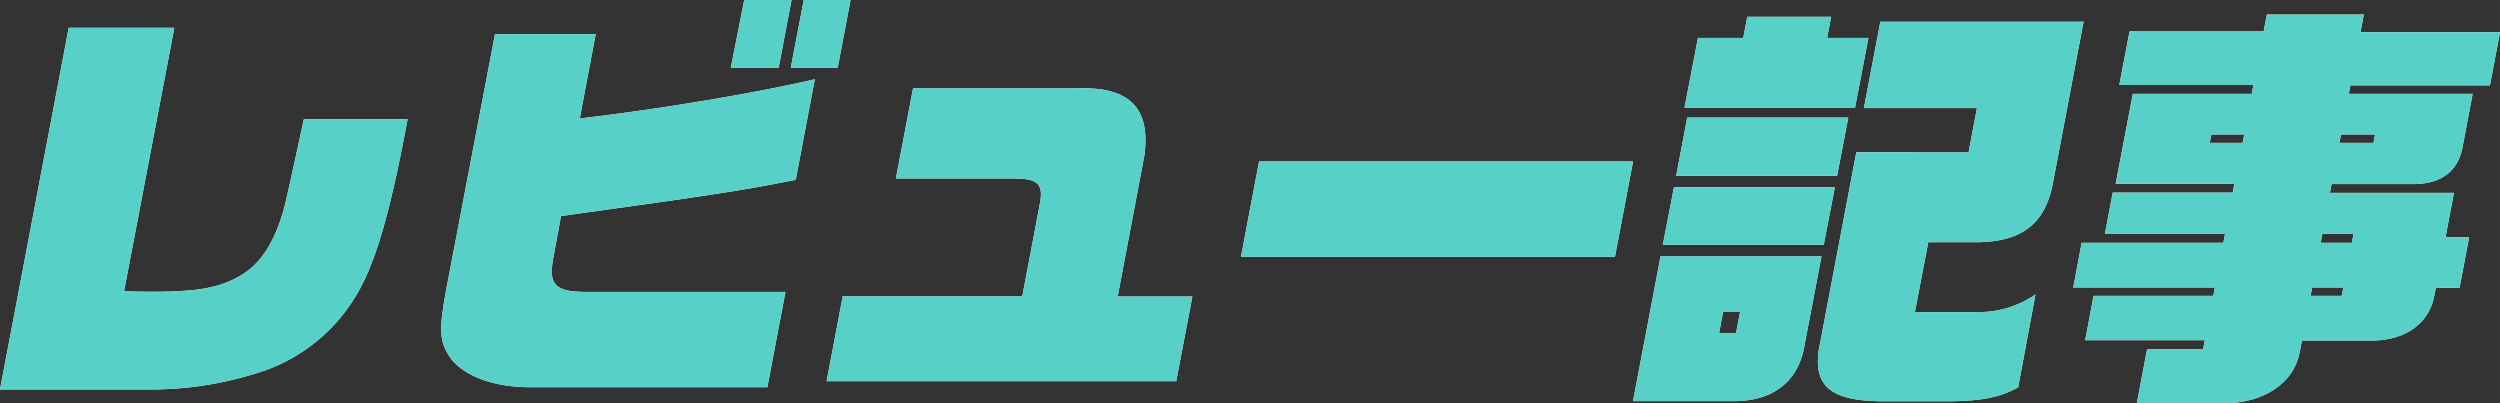 <svg xmlns="http://www.w3.org/2000/svg" xmlns:xlink="http://www.w3.org/1999/xlink" viewBox="0 0 372.87 60.17"><rect x="0" y="0" width="372.87" height="60.17" fill="#333333" stroke="none"/><defs><style>.cls-1{fill:none;}.cls-2{clip-path:url(#clip-path);}.cls-3{fill:#fff;}.cls-4{fill:#57d0c8;}</style><clipPath id="clip-path" transform="translate(0 0)"><rect class="cls-1" width="372.88" height="60.17"/></clipPath></defs><title>アートワーク 12</title><g id="レイヤー_2" data-name="レイヤー 2"><g id="_01" data-name="01"><g id="アートワーク_12" data-name="アートワーク 12"><g class="cls-2"><g class="cls-2"><path class="cls-3" d="M10.25,4.15H26L18.5,43.44c1.82.07,3.7.07,4.39.07,6.42,0,9.67-.57,12.62-2.2,3.43-1.83,5.69-5.47,7.08-11.13.71-3.08,1.24-5.53,2.73-12.39H60.79l-.38,2C58,32.44,55.81,39.73,53,44.26A26,26,0,0,1,37.92,55.77a52.57,52.57,0,0,1-15.09,2.32H0Z" transform="translate(0 0)"/><path class="cls-3" d="M88.85,5.09,86.47,17.67c12.41-1.45,26.44-3.84,35.06-5.85l-2.85,15c-7.52,1.5-11.87,2.2-35,5.4L82.61,38c-.91,4.47,0,5.54,4.92,5.54h29.62l-2.7,14.21H79c-5.28,0-9.63-1.58-11.71-4.22-1.78-2.51-1.91-4.15-.66-10.75L73.83,5.09ZM118.06,0l-1.93,10.12H109L111,0Zm8.8,0-1.92,10.12h-7L119.88,0Z" transform="translate(0 0)"/><path class="cls-3" d="M125.69,44.2h26.78l2.58-13.58c.66-3.15-.17-4-3.82-4H133.62l2.56-13.45H160.7c7.72-.25,10.9,2.89,10,9.93l-4,21.13h11.14l-2.41,12.63H123.29Z" transform="translate(0 0)"/><polygon class="cls-3" points="187.79 24.08 243.57 24.08 240.87 38.29 185.09 38.29 187.79 24.08"/><path class="cls-3" d="M247.67,38.23h24l-2.67,14c-1.13,5-4.91,7.67-10.68,7.6H243.56Zm2-10.32h24L272,36.53H248Zm26-10.37L274,26.22H250l1.65-8.68ZM260,5.66l.6-3.15h12.51l-.6,3.15h6.16l-2,10.43H251.24l2-10.43Zm-1.08,44.07.61-3.21H257l-.61,3.21Zm34.69-27,1.25-6.61H278l2.45-12.88h30.31l-4.61,24.26c-1.16,5.79-4.49,8.43-10.82,8.62h-7.73l-2,10.43h9.56a14.81,14.81,0,0,0,8.43-2.64L301,57.78c-2.81,1.51-5.35,2-10.14,2.07H281c-7.79,0-10.53-2.13-9.73-7.67l5.6-29.48Z" transform="translate(0 0)"/><path class="cls-3" d="M310.48,36.21h21.13l.25-1.32H313.94l1.17-6.16H333l.26-1.32H315.55L318.11,14h17.73l.25-1.32h-20l1.53-8h20l.48-2.51h14.46l-.5,2.64h20.81l-1.5,7.92H350.56L350.31,14h18.48l-1.55,8.17c-.7,3.33-3.06,5.16-6.92,5.28H347.75l-.25,1.32H366l-1.25,6.6h3.52l-1.43,7.55H363.3L363.09,44c-.71,4.08-4.09,6.66-9,6.79H343.32L343,52.5c-.88,4.65-5.28,7.6-11.39,7.67H318.7l1.54-8.11h8.36l.25-1.32H311l1.25-6.61h17.86l.24-1.25H309.22Zm24-14.9.24-1.25h-4.9l-.24,1.25Zm14.78,22.82.24-1.25h-4.65l-.24,1.25Zm1.51-7.92.25-1.32h-4.65l-.25,1.32ZM354,21.31l.24-1.25h-5.09l-.24,1.25Z" transform="translate(0 0)"/><path class="cls-4" d="M10.25,4.15H26L18.5,43.44c1.82.07,3.7.07,4.39.07,6.42,0,9.67-.57,12.62-2.2,3.43-1.83,5.69-5.47,7.08-11.13.71-3.08,1.24-5.53,2.73-12.39H60.79l-.38,2C58,32.44,55.81,39.73,53,44.26A26,26,0,0,1,37.92,55.77a52.57,52.57,0,0,1-15.09,2.32H0Z" transform="translate(0 0)"/><path class="cls-4" d="M88.85,5.09,86.47,17.67c12.41-1.45,26.44-3.84,35.06-5.85l-2.85,15c-7.52,1.5-11.87,2.2-35,5.4L82.61,38c-.91,4.47,0,5.54,4.92,5.54h29.62l-2.7,14.21H79c-5.28,0-9.63-1.58-11.71-4.22-1.78-2.51-1.91-4.15-.66-10.75L73.83,5.09ZM118.06,0l-1.93,10.12H109L111,0Zm8.8,0-1.92,10.12h-7L119.88,0Z" transform="translate(0 0)"/><path class="cls-4" d="M125.69,44.2h26.78l2.58-13.58c.66-3.15-.17-4-3.82-4H133.62l2.56-13.45H160.7c7.72-.25,10.9,2.89,10,9.93l-4,21.13h11.14l-2.41,12.63H123.29Z" transform="translate(0 0)"/><polygon class="cls-4" points="187.79 24.08 243.57 24.08 240.87 38.29 185.09 38.29 187.79 24.08"/><path class="cls-4" d="M247.67,38.23h24l-2.67,14c-1.13,5-4.91,7.67-10.68,7.6H243.56Zm2-10.32h24L272,36.53H248Zm26-10.37L274,26.22H250l1.65-8.68ZM260,5.66l.6-3.15h12.51l-.6,3.15h6.16l-2,10.43H251.24l2-10.43Zm-1.08,44.07.61-3.21H257l-.61,3.21Zm34.69-27,1.25-6.61H278l2.45-12.88h30.31l-4.61,24.26c-1.16,5.79-4.49,8.43-10.82,8.62h-7.73l-2,10.43h9.56a14.81,14.81,0,0,0,8.43-2.64L301,57.78c-2.81,1.51-5.35,2-10.14,2.07H281c-7.79,0-10.53-2.13-9.73-7.67l5.6-29.48Z" transform="translate(0 0)"/><path class="cls-4" d="M310.48,36.21h21.13l.25-1.32H313.94l1.17-6.16H333l.26-1.32H315.55L318.11,14h17.73l.25-1.32h-20l1.53-8h20l.48-2.51h14.46l-.5,2.64h20.81l-1.5,7.92H350.56L350.31,14h18.48l-1.55,8.17c-.7,3.33-3.06,5.16-6.92,5.28H347.75l-.25,1.32H366l-1.25,6.6h3.52l-1.43,7.55H363.3L363.09,44c-.71,4.08-4.09,6.66-9,6.79H343.32L343,52.5c-.88,4.65-5.28,7.6-11.39,7.67H318.7l1.54-8.11h8.36l.25-1.32H311l1.25-6.61h17.86l.24-1.25H309.22Zm24-14.9.24-1.25h-4.9l-.24,1.25Zm14.78,22.82.24-1.25h-4.65l-.24,1.25Zm1.51-7.92.25-1.32h-4.65l-.25,1.32ZM354,21.31l.24-1.25h-5.09l-.24,1.25Z" transform="translate(0 0)"/></g></g></g></g></g></svg>